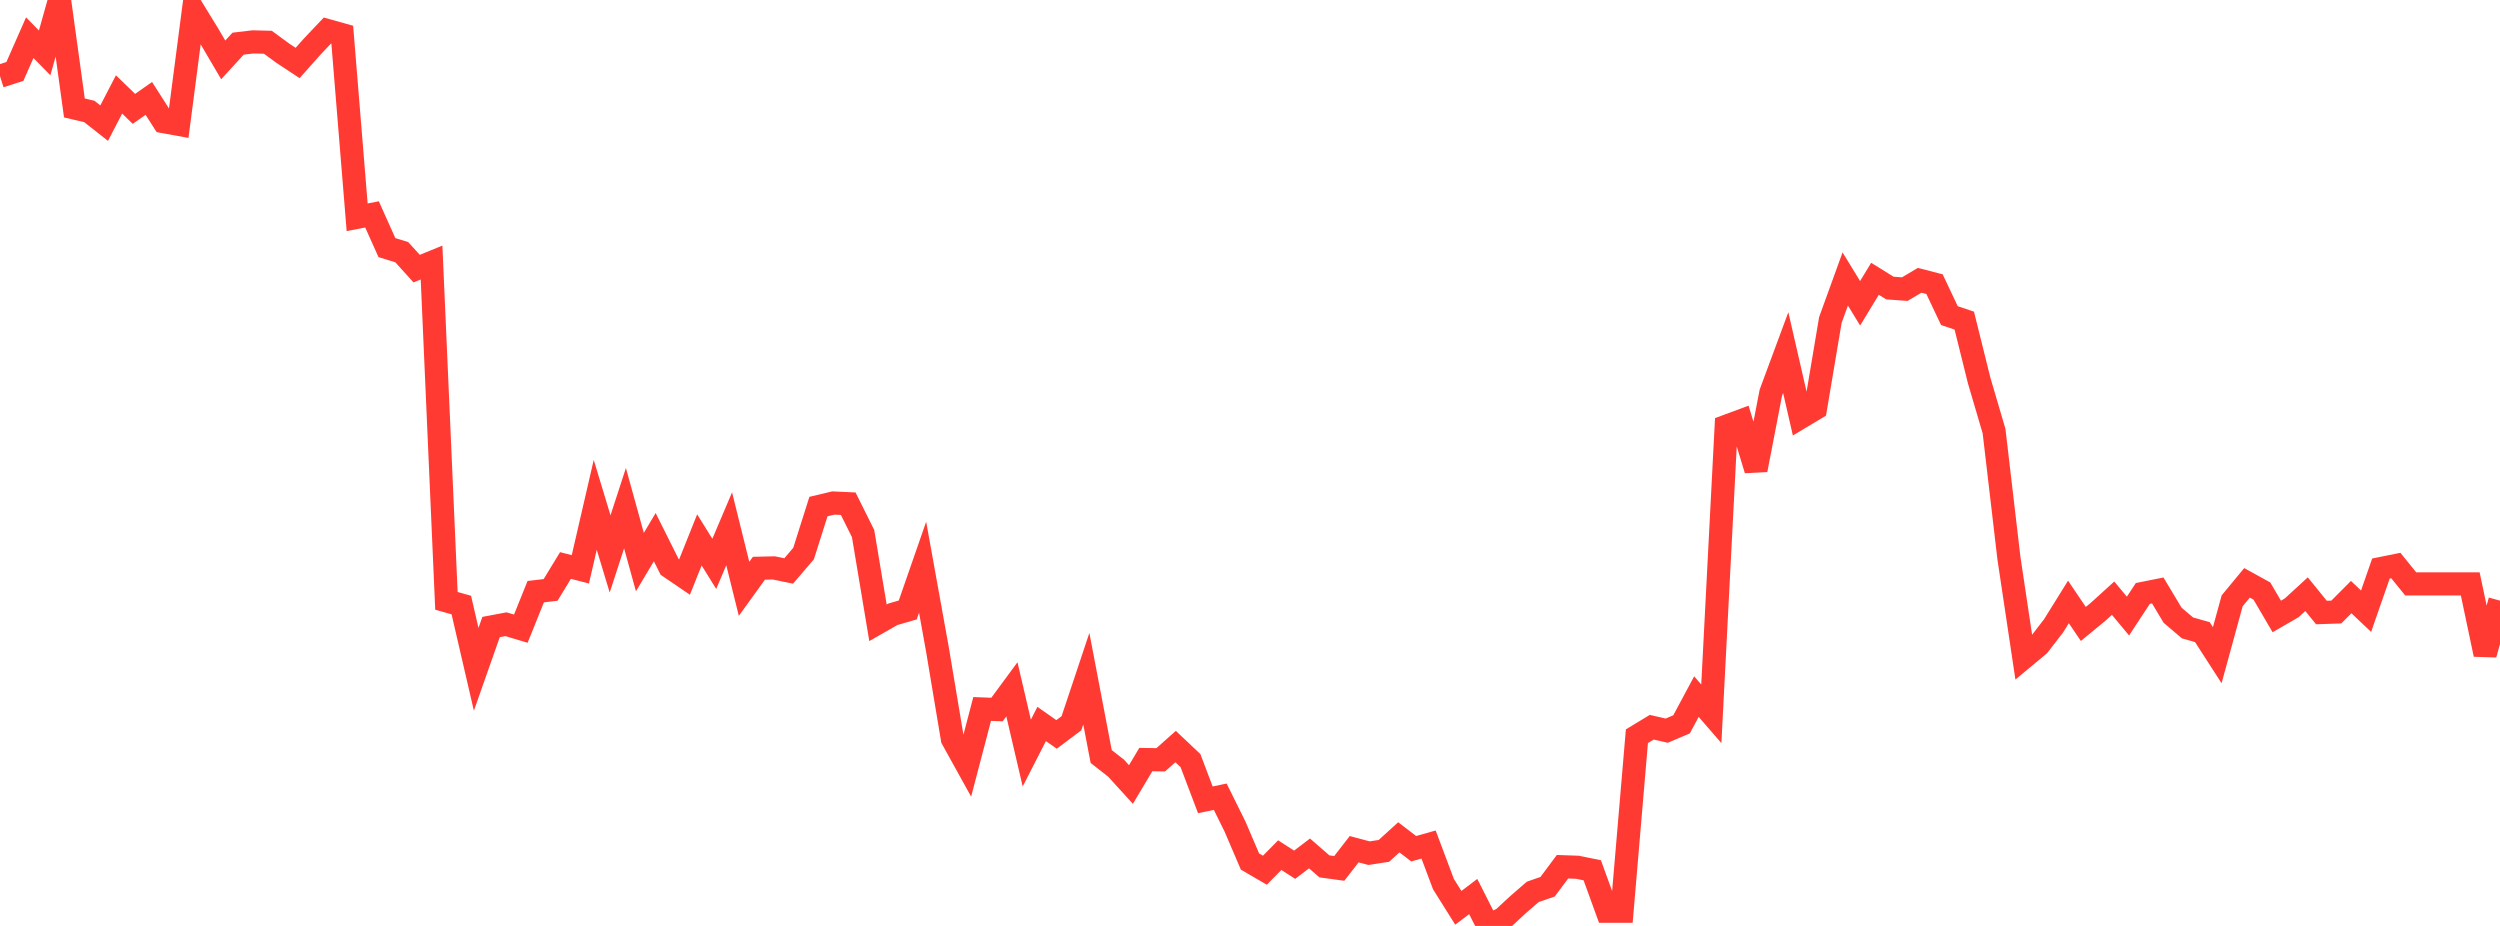 <?xml version="1.0" standalone="no"?>
<!DOCTYPE svg PUBLIC "-//W3C//DTD SVG 1.1//EN" "http://www.w3.org/Graphics/SVG/1.1/DTD/svg11.dtd">

<svg width="135" height="50" viewBox="0 0 135 50" preserveAspectRatio="none" 
  xmlns="http://www.w3.org/2000/svg"
  xmlns:xlink="http://www.w3.org/1999/xlink">


<polyline points="0.0, 4.116 0.804, 3.858 1.607, 2.034 2.411, 2.856 3.214, 0.0 4.018, 5.83 4.821, 6.017 5.625, 6.649 6.429, 5.099 7.232, 5.879 8.036, 5.314 8.839, 6.569 9.643, 6.715 10.446, 0.554 11.25, 1.865 12.054, 3.234 12.857, 2.358 13.661, 2.262 14.464, 2.282 15.268, 2.871 16.071, 3.401 16.875, 2.498 17.679, 1.65 18.482, 1.875 19.286, 11.733 20.089, 11.577 20.893, 13.37 21.696, 13.619 22.5, 14.506 23.304, 14.177 24.107, 32.446 24.911, 32.673 25.714, 36.143 26.518, 33.859 27.321, 33.708 28.125, 33.948 28.929, 31.95 29.732, 31.856 30.536, 30.537 31.339, 30.744 32.143, 27.261 32.946, 29.912 33.75, 27.442 34.554, 30.353 35.357, 29.006 36.161, 30.615 36.964, 31.162 37.768, 29.154 38.571, 30.449 39.375, 28.554 40.179, 31.798 40.982, 30.685 41.786, 30.667 42.589, 30.832 43.393, 29.892 44.196, 27.355 45.0, 27.163 45.804, 27.2 46.607, 28.813 47.411, 33.631 48.214, 33.172 49.018, 32.938 49.821, 30.629 50.625, 35.088 51.429, 39.901 52.232, 41.351 53.036, 38.284 53.839, 38.314 54.643, 37.223 55.446, 40.666 56.25, 39.095 57.054, 39.659 57.857, 39.057 58.661, 36.647 59.464, 40.851 60.268, 41.48 61.071, 42.363 61.875, 41.016 62.679, 41.029 63.482, 40.315 64.286, 41.074 65.089, 43.191 65.893, 43.022 66.696, 44.646 67.5, 46.524 68.304, 46.992 69.107, 46.178 69.911, 46.696 70.714, 46.085 71.518, 46.784 72.321, 46.894 73.125, 45.857 73.929, 46.071 74.732, 45.947 75.536, 45.215 76.339, 45.831 77.143, 45.604 77.946, 47.742 78.75, 49.023 79.554, 48.413 80.357, 50.0 81.161, 49.604 81.964, 48.859 82.768, 48.162 83.571, 47.884 84.375, 46.804 85.179, 46.832 85.982, 46.995 86.786, 49.207 87.589, 49.207 88.393, 39.756 89.196, 39.27 90.0, 39.456 90.804, 39.115 91.607, 37.616 92.411, 38.545 93.214, 23.021 94.018, 22.723 94.821, 25.374 95.625, 21.209 96.429, 19.039 97.232, 22.539 98.036, 22.058 98.839, 17.283 99.643, 15.064 100.446, 16.377 101.25, 15.055 102.054, 15.555 102.857, 15.613 103.661, 15.136 104.464, 15.345 105.268, 17.044 106.071, 17.313 106.875, 20.55 107.679, 23.281 108.482, 30.14 109.286, 35.506 110.089, 34.838 110.893, 33.796 111.696, 32.505 112.5, 33.694 113.304, 33.032 114.107, 32.303 114.911, 33.268 115.714, 32.045 116.518, 31.884 117.321, 33.223 118.125, 33.907 118.929, 34.135 119.732, 35.38 120.536, 32.445 121.339, 31.474 122.143, 31.917 122.946, 33.289 123.75, 32.824 124.554, 32.086 125.357, 33.076 126.161, 33.049 126.964, 32.243 127.768, 33.005 128.571, 30.701 129.375, 30.539 130.179, 31.53 130.982, 31.53 131.786, 31.53 132.589, 31.53 133.393, 31.53 134.196, 35.337 135.0, 32.435" fill="none" stroke="#ff3a33" stroke-width="1.25"/>

</svg>
